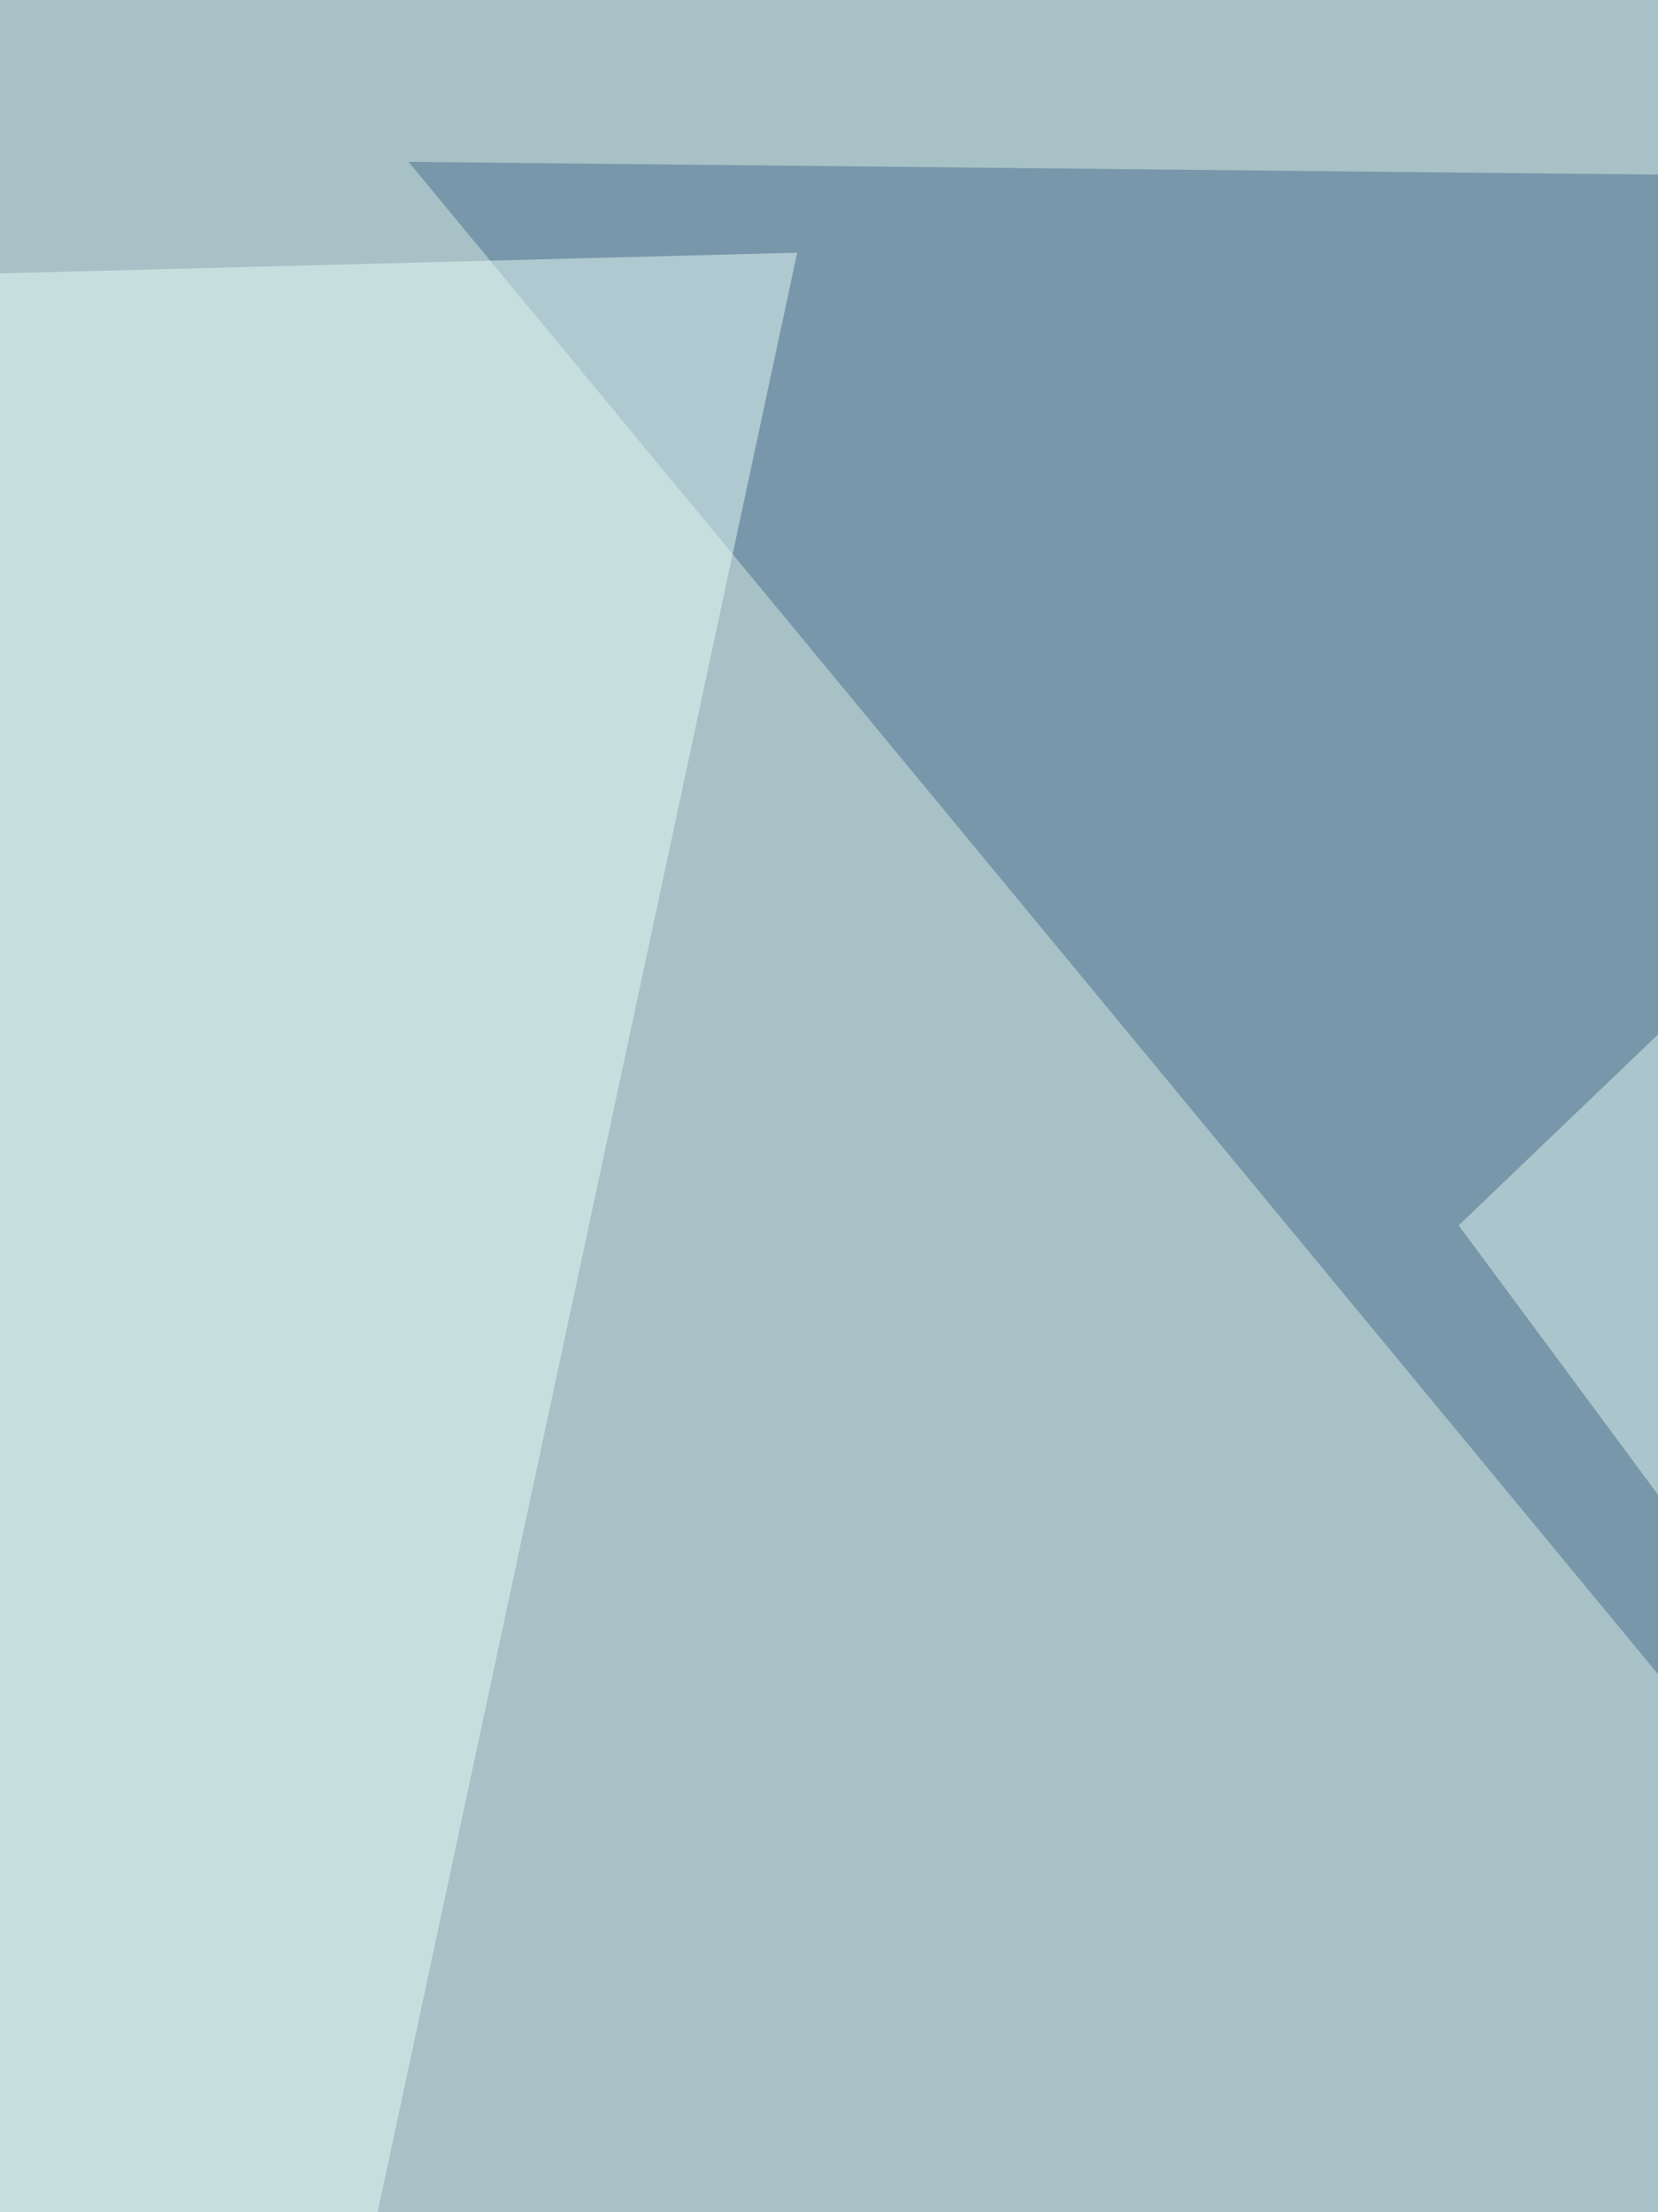 <svg xmlns="http://www.w3.org/2000/svg" width="500" height="667"><filter id="a"><feGaussianBlur stdDeviation="55"/></filter><rect width="100%" height="100%" fill="#a7c1c6"/><g filter="url(#a)"><g fill-opacity=".5"><path fill="#4b6f8e" d="M514.2 52.8l-391-4 391 473.2z"/><path fill="#e8fdf9" d="M-60.6 84l301-7.8-211 985.4z"/><path fill="#355776" d="M459.4 936.5L135 799.6l410.6-86z"/><path fill="#dff6f0" d="M811.4 13.7L439.9 369.5l367.5 496.6z"/></g></g></svg>